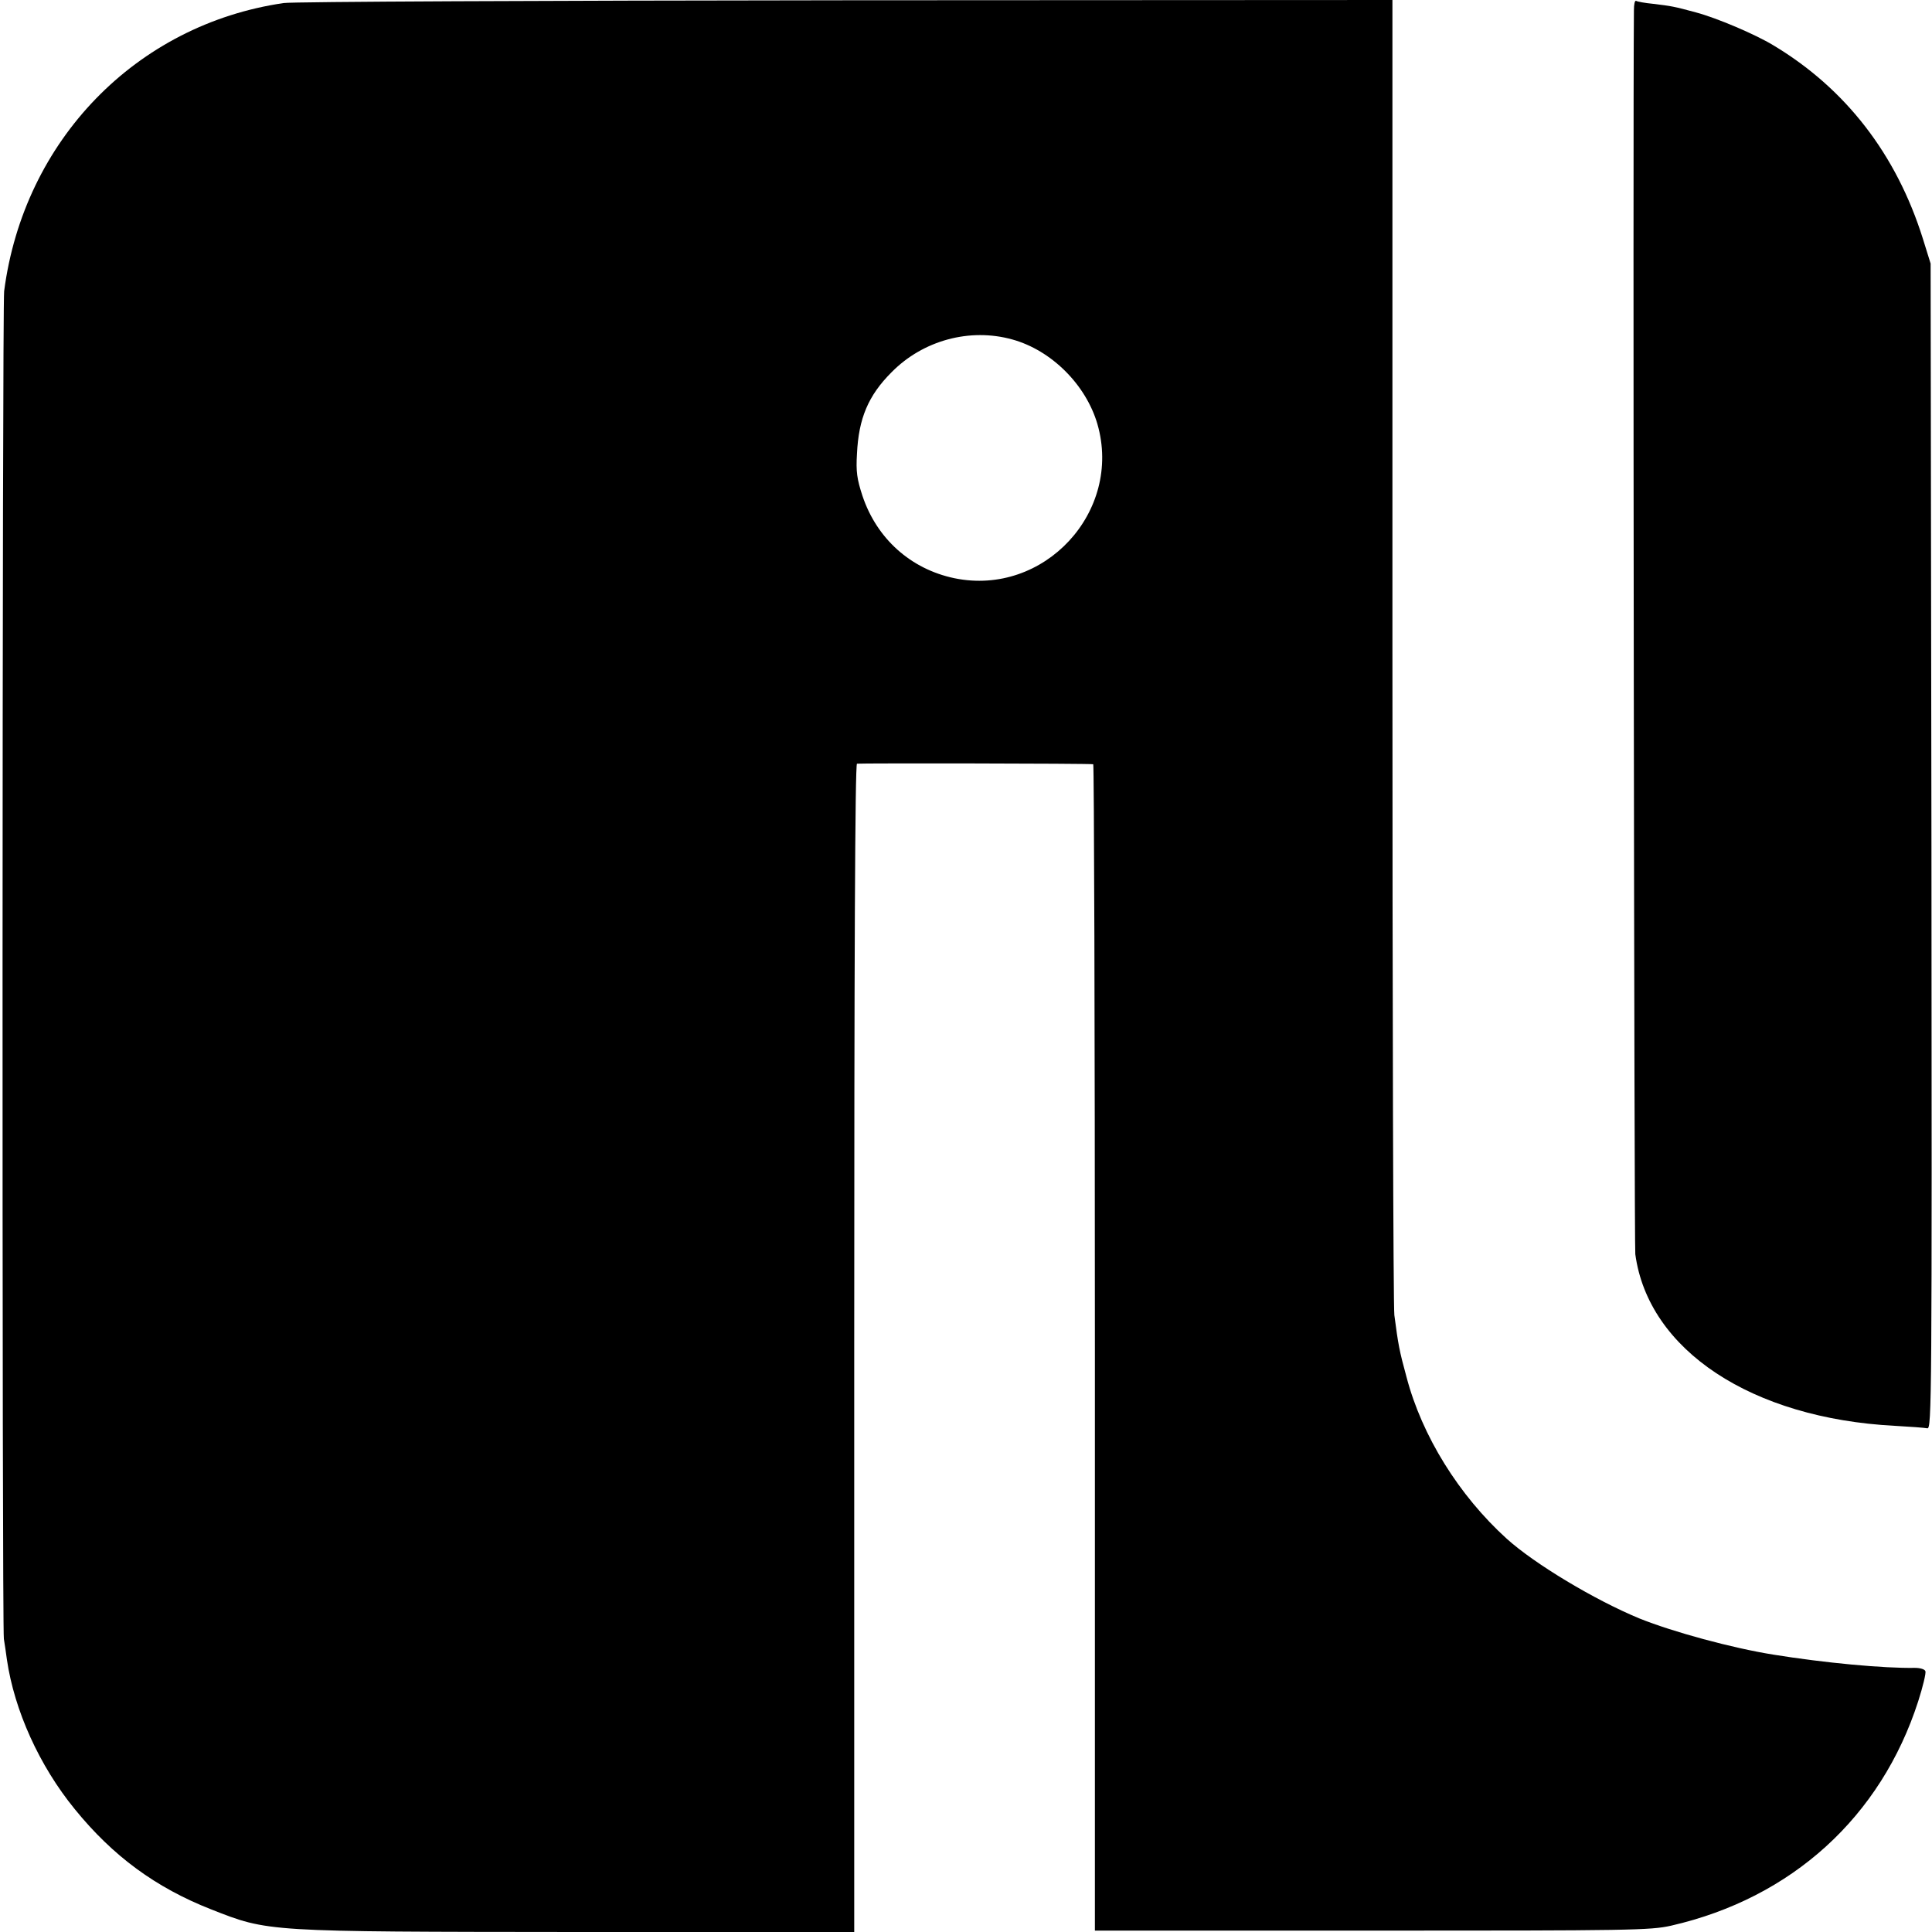 <?xml version="1.0" standalone="no"?>
<!DOCTYPE svg PUBLIC "-//W3C//DTD SVG 20010904//EN"
 "http://www.w3.org/TR/2001/REC-SVG-20010904/DTD/svg10.dtd">
<svg version="1.0" xmlns="http://www.w3.org/2000/svg"
 width="700pt" height="700pt" viewBox="0 0 700 700"
 preserveAspectRatio="xMidYMid meet">
<g transform="translate(0,700) scale(0.1,-0.1)"
fill="#000000" stroke="none">
<path d="M1028 6989 c-535 -78 -942 -498 -1013 -1044 -7 -56 -8 -4832 -1
-4883 3 -18 8 -52 11 -75 27 -184 117 -384 246 -542 138 -170 293 -284 494
-363 209 -82 192 -81 1330 -82 l1000 0 0 2115 c0 1405 3 2116 10 2118 9 2 840
1 856 -2 3 -1 6 -952 6 -2113 l0 -2113 1004 0 c936 0 1009 1 1084 18 437 100
760 394 895 813 17 53 29 103 26 109 -2 7 -19 12 -38 12 -113 -2 -327 18 -513
48 -150 24 -363 82 -485 131 -162 67 -379 197 -481 289 -173 157 -307 372
-363 586 -26 95 -30 117 -44 224 -4 33 -7 1119 -7 2413 l0 2352 -1980 -1
c-1089 -1 -2006 -5 -2037 -10z m2640 -1219 c141 -39 266 -163 308 -306 92
-318 -193 -626 -518 -559 -158 33 -281 143 -333 298 -20 61 -24 88 -20 153 6
128 41 211 125 295 114 116 284 162 438 119z"/>
<path d="M5920 6963 c-4 -421 1 -4479 5 -4507 47 -348 422 -595 940 -622 55
-3 108 -7 118 -9 16 -3 17 95 15 2108 l-3 2112 -28 90 c-96 306 -280 544 -542
701 -66 40 -205 99 -280 119 -81 22 -89 23 -154 31 -31 3 -59 8 -63 11 -5 2
-8 -13 -8 -34z"/>
</g>
</svg>
